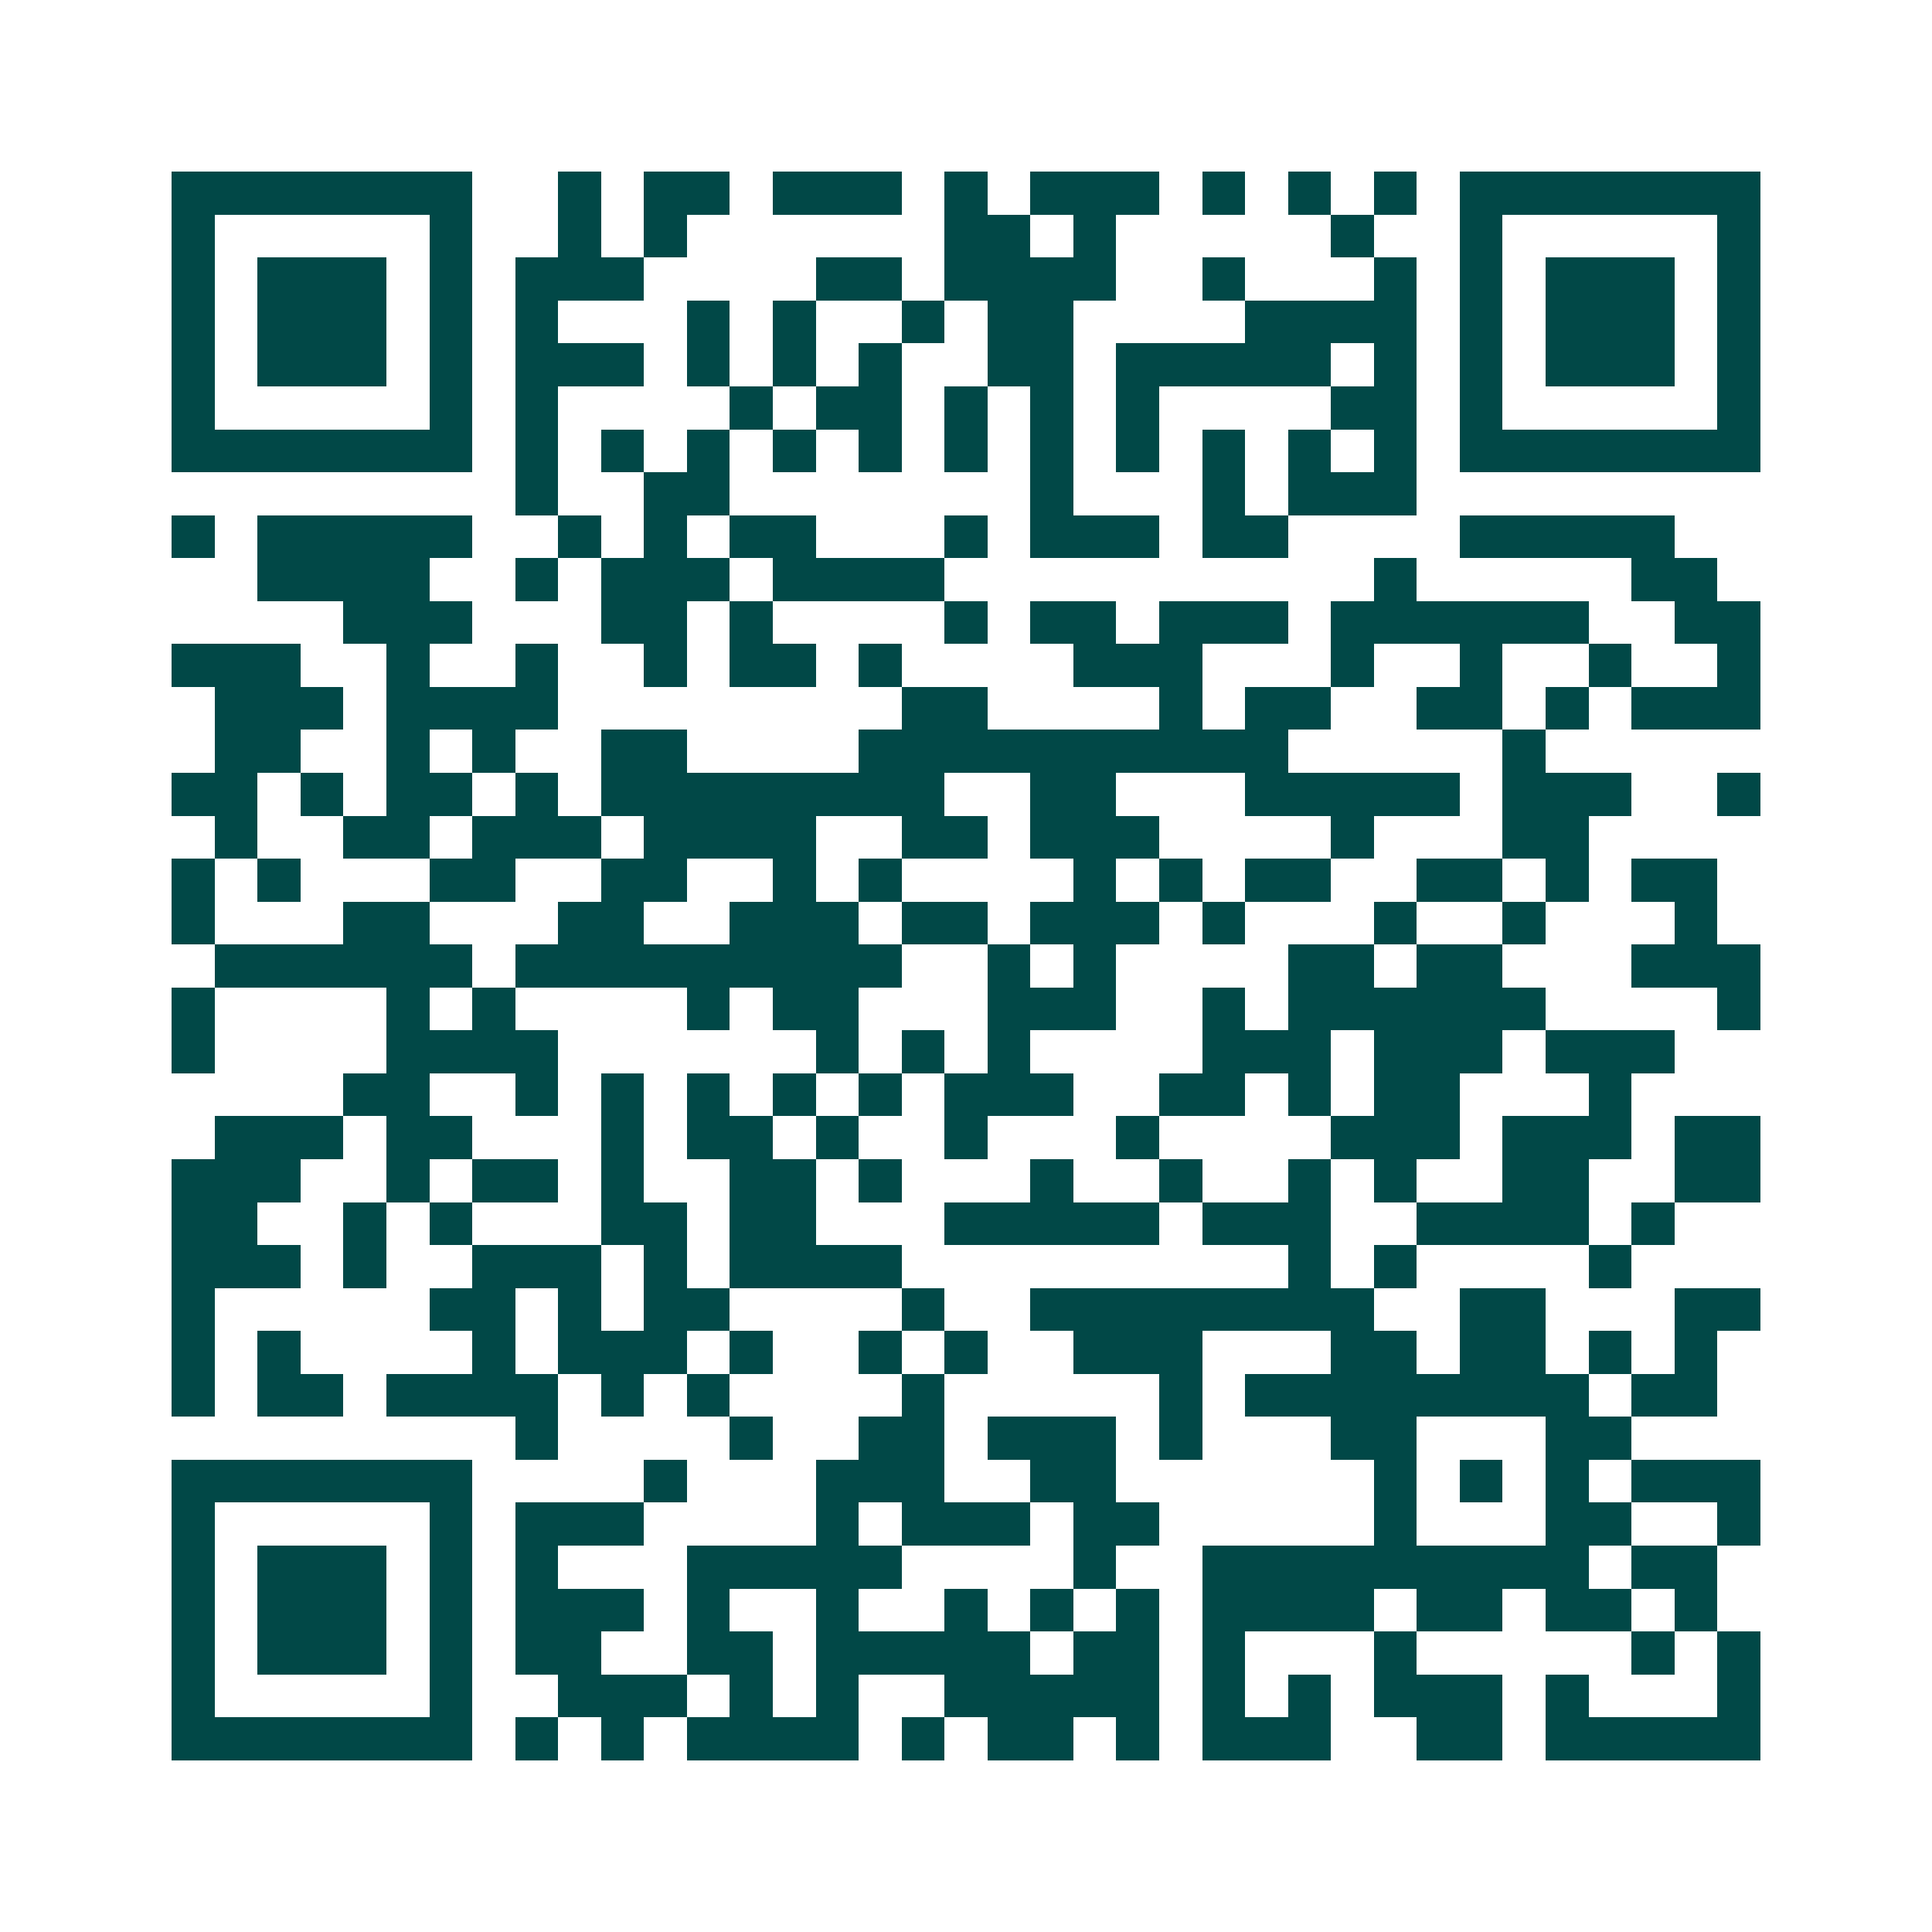 <svg xmlns="http://www.w3.org/2000/svg" width="200" height="200" viewBox="0 0 45 45" shape-rendering="crispEdges"><path fill="#ffffff" d="M0 0h45v45H0z"/><path stroke="#014847" d="M4 4.5h7m2 0h1m1 0h2m1 0h3m1 0h1m1 0h3m1 0h1m1 0h1m1 0h1m1 0h7M4 5.5h1m5 0h1m2 0h1m1 0h1m6 0h2m1 0h1m5 0h1m2 0h1m5 0h1M4 6.5h1m1 0h3m1 0h1m1 0h3m4 0h2m1 0h4m2 0h1m3 0h1m1 0h1m1 0h3m1 0h1M4 7.5h1m1 0h3m1 0h1m1 0h1m3 0h1m1 0h1m2 0h1m1 0h2m4 0h4m1 0h1m1 0h3m1 0h1M4 8.5h1m1 0h3m1 0h1m1 0h3m1 0h1m1 0h1m1 0h1m2 0h2m1 0h5m1 0h1m1 0h1m1 0h3m1 0h1M4 9.5h1m5 0h1m1 0h1m4 0h1m1 0h2m1 0h1m1 0h1m1 0h1m4 0h2m1 0h1m5 0h1M4 10.5h7m1 0h1m1 0h1m1 0h1m1 0h1m1 0h1m1 0h1m1 0h1m1 0h1m1 0h1m1 0h1m1 0h1m1 0h7M12 11.5h1m2 0h2m7 0h1m3 0h1m1 0h3M4 12.5h1m1 0h5m2 0h1m1 0h1m1 0h2m3 0h1m1 0h3m1 0h2m4 0h5M6 13.5h4m2 0h1m1 0h3m1 0h4m10 0h1m5 0h2M8 14.5h3m3 0h2m1 0h1m4 0h1m1 0h2m1 0h3m1 0h6m2 0h2M4 15.5h3m2 0h1m2 0h1m2 0h1m1 0h2m1 0h1m4 0h3m3 0h1m2 0h1m2 0h1m2 0h1M5 16.5h3m1 0h4m8 0h2m4 0h1m1 0h2m2 0h2m1 0h1m1 0h3M5 17.5h2m2 0h1m1 0h1m2 0h2m4 0h10m5 0h1M4 18.5h2m1 0h1m1 0h2m1 0h1m1 0h8m2 0h2m3 0h5m1 0h3m2 0h1M5 19.5h1m2 0h2m1 0h3m1 0h4m2 0h2m1 0h3m4 0h1m3 0h2M4 20.5h1m1 0h1m3 0h2m2 0h2m2 0h1m1 0h1m4 0h1m1 0h1m1 0h2m2 0h2m1 0h1m1 0h2M4 21.5h1m3 0h2m3 0h2m2 0h3m1 0h2m1 0h3m1 0h1m3 0h1m2 0h1m3 0h1M5 22.5h6m1 0h9m2 0h1m1 0h1m4 0h2m1 0h2m3 0h3M4 23.5h1m4 0h1m1 0h1m4 0h1m1 0h2m3 0h3m2 0h1m1 0h6m4 0h1M4 24.5h1m4 0h4m6 0h1m1 0h1m1 0h1m4 0h3m1 0h3m1 0h3M8 25.5h2m2 0h1m1 0h1m1 0h1m1 0h1m1 0h1m1 0h3m2 0h2m1 0h1m1 0h2m3 0h1M5 26.5h3m1 0h2m3 0h1m1 0h2m1 0h1m2 0h1m3 0h1m4 0h3m1 0h3m1 0h2M4 27.5h3m2 0h1m1 0h2m1 0h1m2 0h2m1 0h1m3 0h1m2 0h1m2 0h1m1 0h1m2 0h2m2 0h2M4 28.5h2m2 0h1m1 0h1m3 0h2m1 0h2m3 0h5m1 0h3m2 0h4m1 0h1M4 29.5h3m1 0h1m2 0h3m1 0h1m1 0h4m9 0h1m1 0h1m4 0h1M4 30.5h1m5 0h2m1 0h1m1 0h2m4 0h1m2 0h8m2 0h2m3 0h2M4 31.5h1m1 0h1m4 0h1m1 0h3m1 0h1m2 0h1m1 0h1m2 0h3m3 0h2m1 0h2m1 0h1m1 0h1M4 32.5h1m1 0h2m1 0h4m1 0h1m1 0h1m4 0h1m5 0h1m1 0h8m1 0h2M12 33.5h1m4 0h1m2 0h2m1 0h3m1 0h1m3 0h2m3 0h2M4 34.5h7m4 0h1m3 0h3m2 0h2m6 0h1m1 0h1m1 0h1m1 0h3M4 35.5h1m5 0h1m1 0h3m4 0h1m1 0h3m1 0h2m5 0h1m3 0h2m2 0h1M4 36.5h1m1 0h3m1 0h1m1 0h1m3 0h5m4 0h1m2 0h9m1 0h2M4 37.5h1m1 0h3m1 0h1m1 0h3m1 0h1m2 0h1m2 0h1m1 0h1m1 0h1m1 0h4m1 0h2m1 0h2m1 0h1M4 38.5h1m1 0h3m1 0h1m1 0h2m2 0h2m1 0h5m1 0h2m1 0h1m3 0h1m5 0h1m1 0h1M4 39.5h1m5 0h1m2 0h3m1 0h1m1 0h1m2 0h5m1 0h1m1 0h1m1 0h3m1 0h1m3 0h1M4 40.5h7m1 0h1m1 0h1m1 0h4m1 0h1m1 0h2m1 0h1m1 0h3m2 0h2m1 0h5"/></svg>

